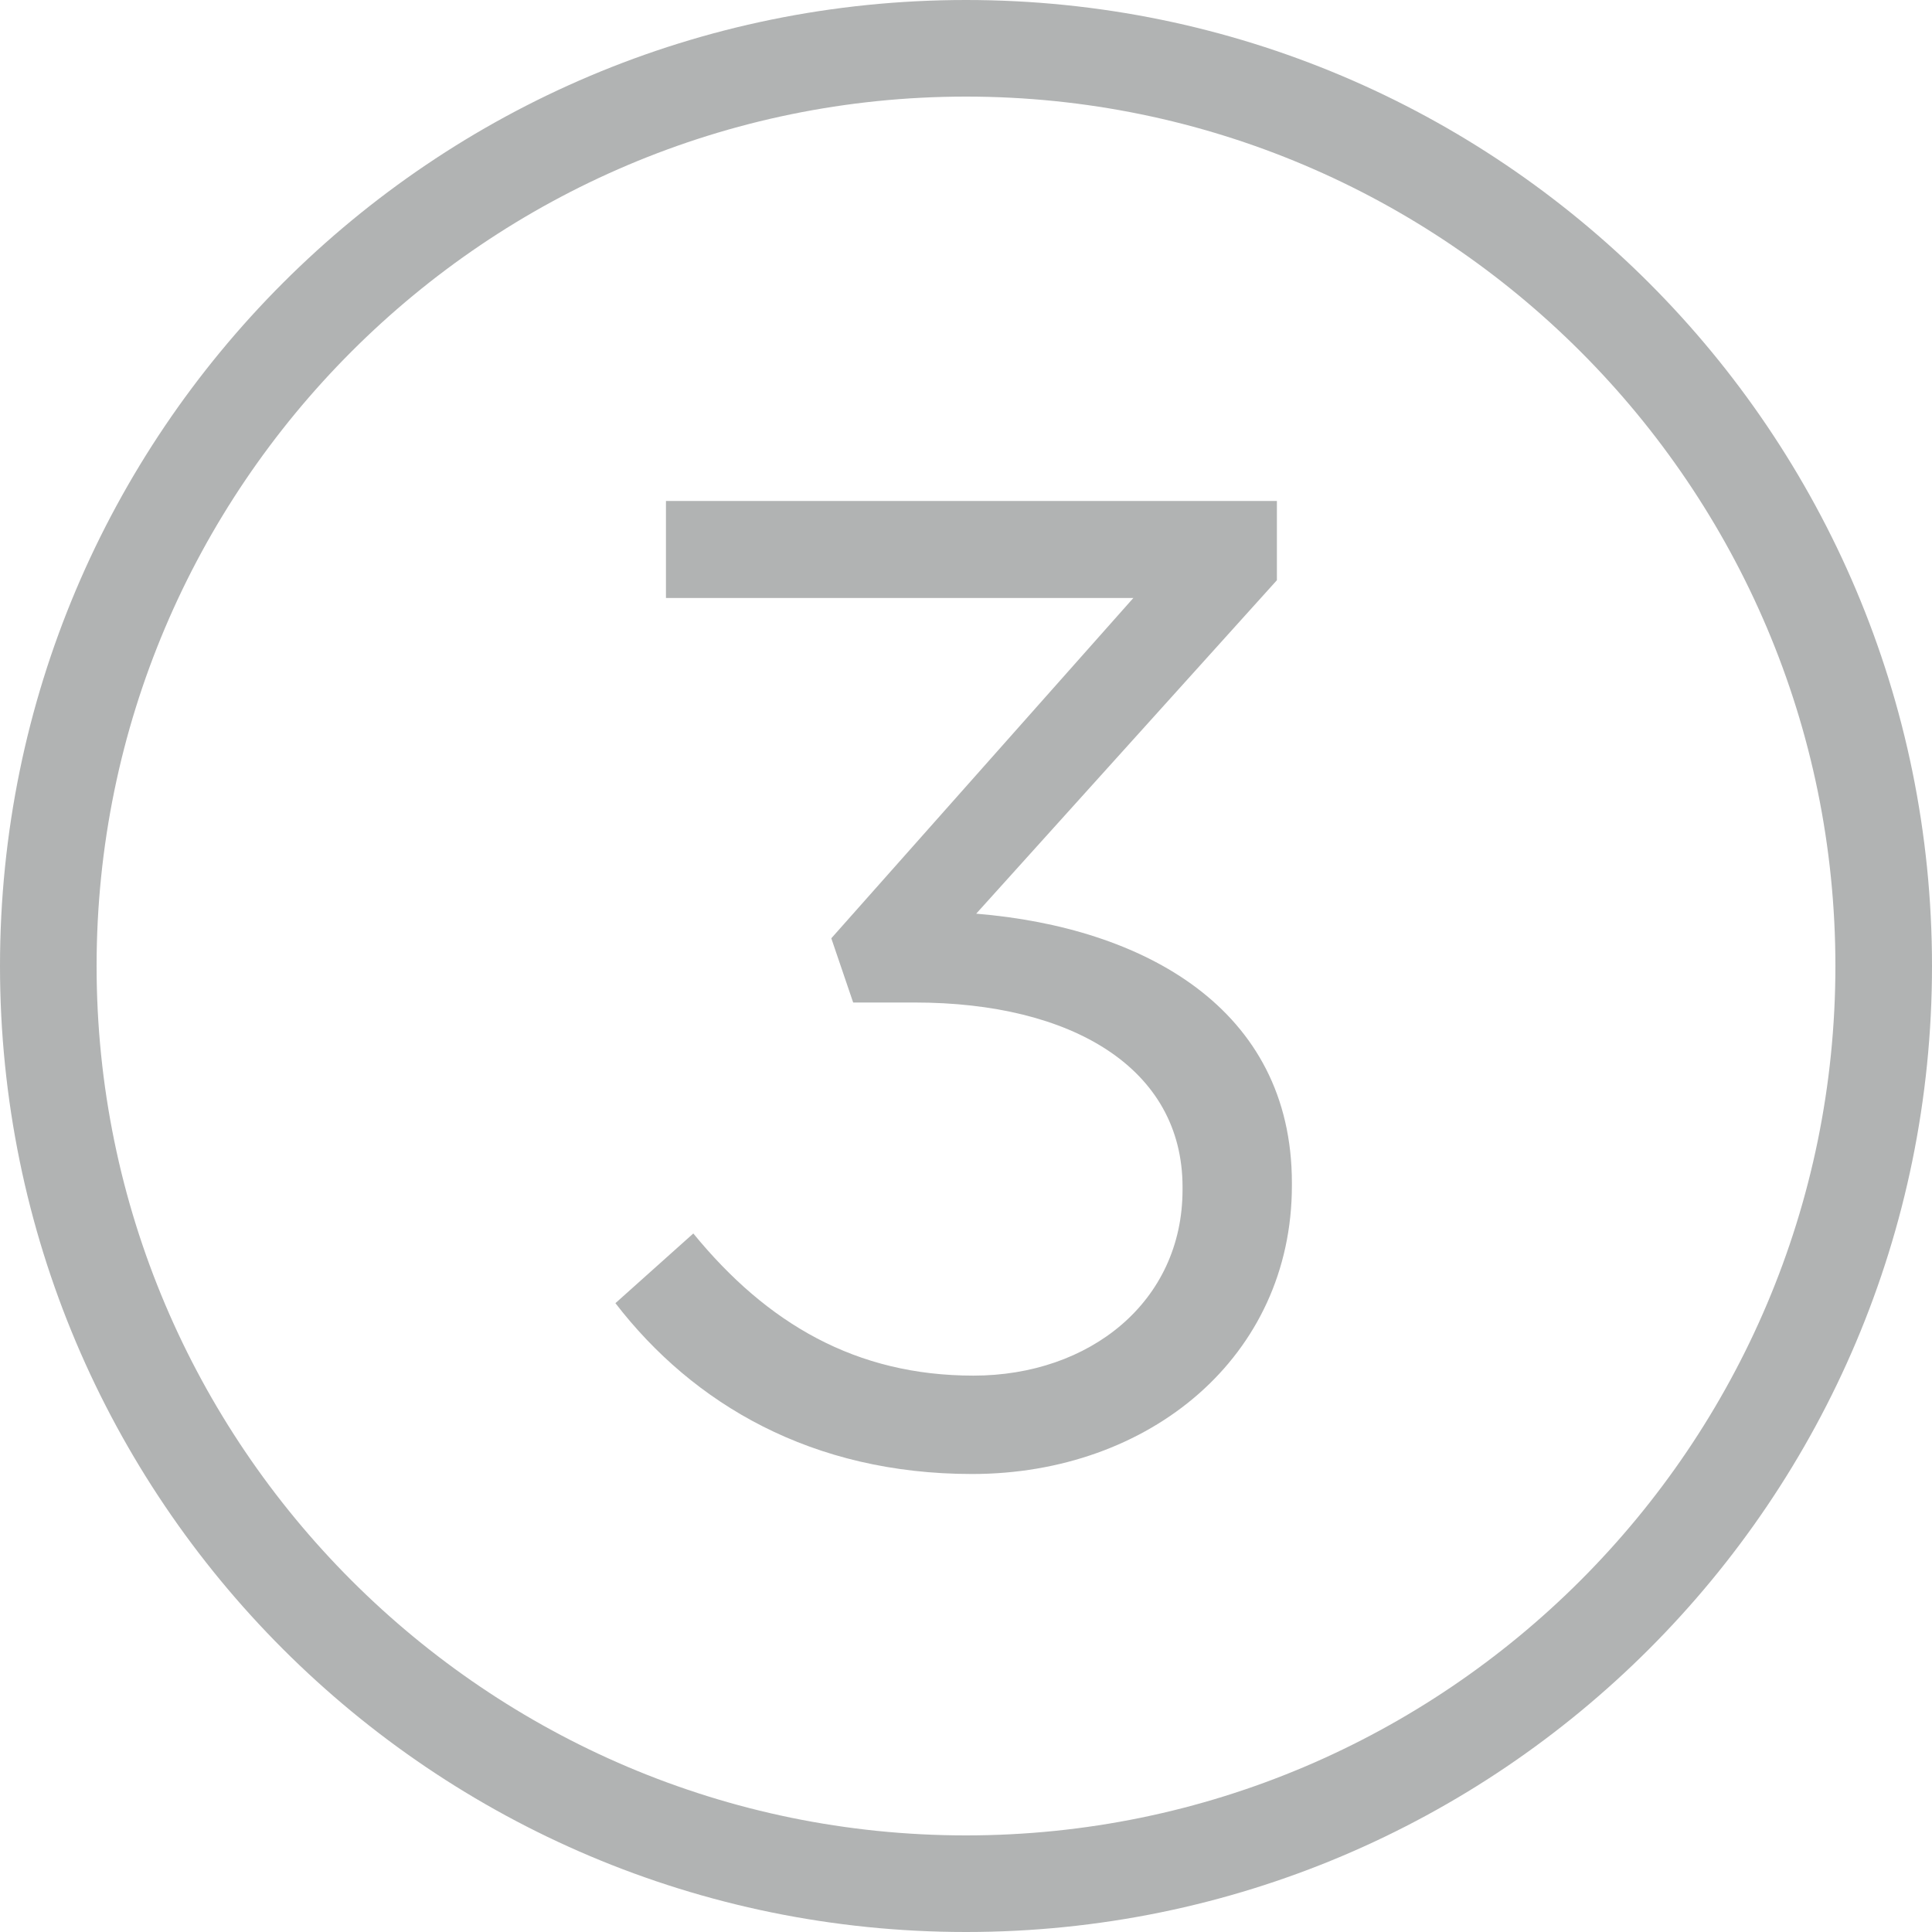 <svg xmlns="http://www.w3.org/2000/svg" xmlns:xlink="http://www.w3.org/1999/xlink" id="Ebene_1" x="0px" y="0px" viewBox="0 0 50 50" style="enable-background:new 0 0 50 50;" xml:space="preserve"><style type="text/css">	.st0{fill:#B1B3B3;}</style><path class="st0" d="M25,2.5c12.407,0,22.5,10.093,22.5,22.5S37.407,47.5,25,47.5S2.5,37.407,2.5,25 S12.593,2.5,25,2.5 M25,0C11.193,0,0,11.193,0,25s11.193,25,25,25s25-11.193,25-25S38.807,0,25,0L25,0z"></path><g>	<path class="st0" d="M15.927,33.726l2.016-1.804c1.91,2.335,4.209,3.679,7.25,3.679  c3.007,0,5.411-1.91,5.411-4.811v-0.07c0-3.077-2.864-4.775-6.932-4.775h-1.592  l-0.566-1.662l7.817-8.807H17.235v-2.511h15.811v2.051l-7.782,8.63  c4.315,0.354,8.17,2.44,8.17,6.967v0.07c0,4.422-3.679,7.464-8.276,7.464  C21.02,38.147,17.943,36.343,15.927,33.726z"></path></g></svg>